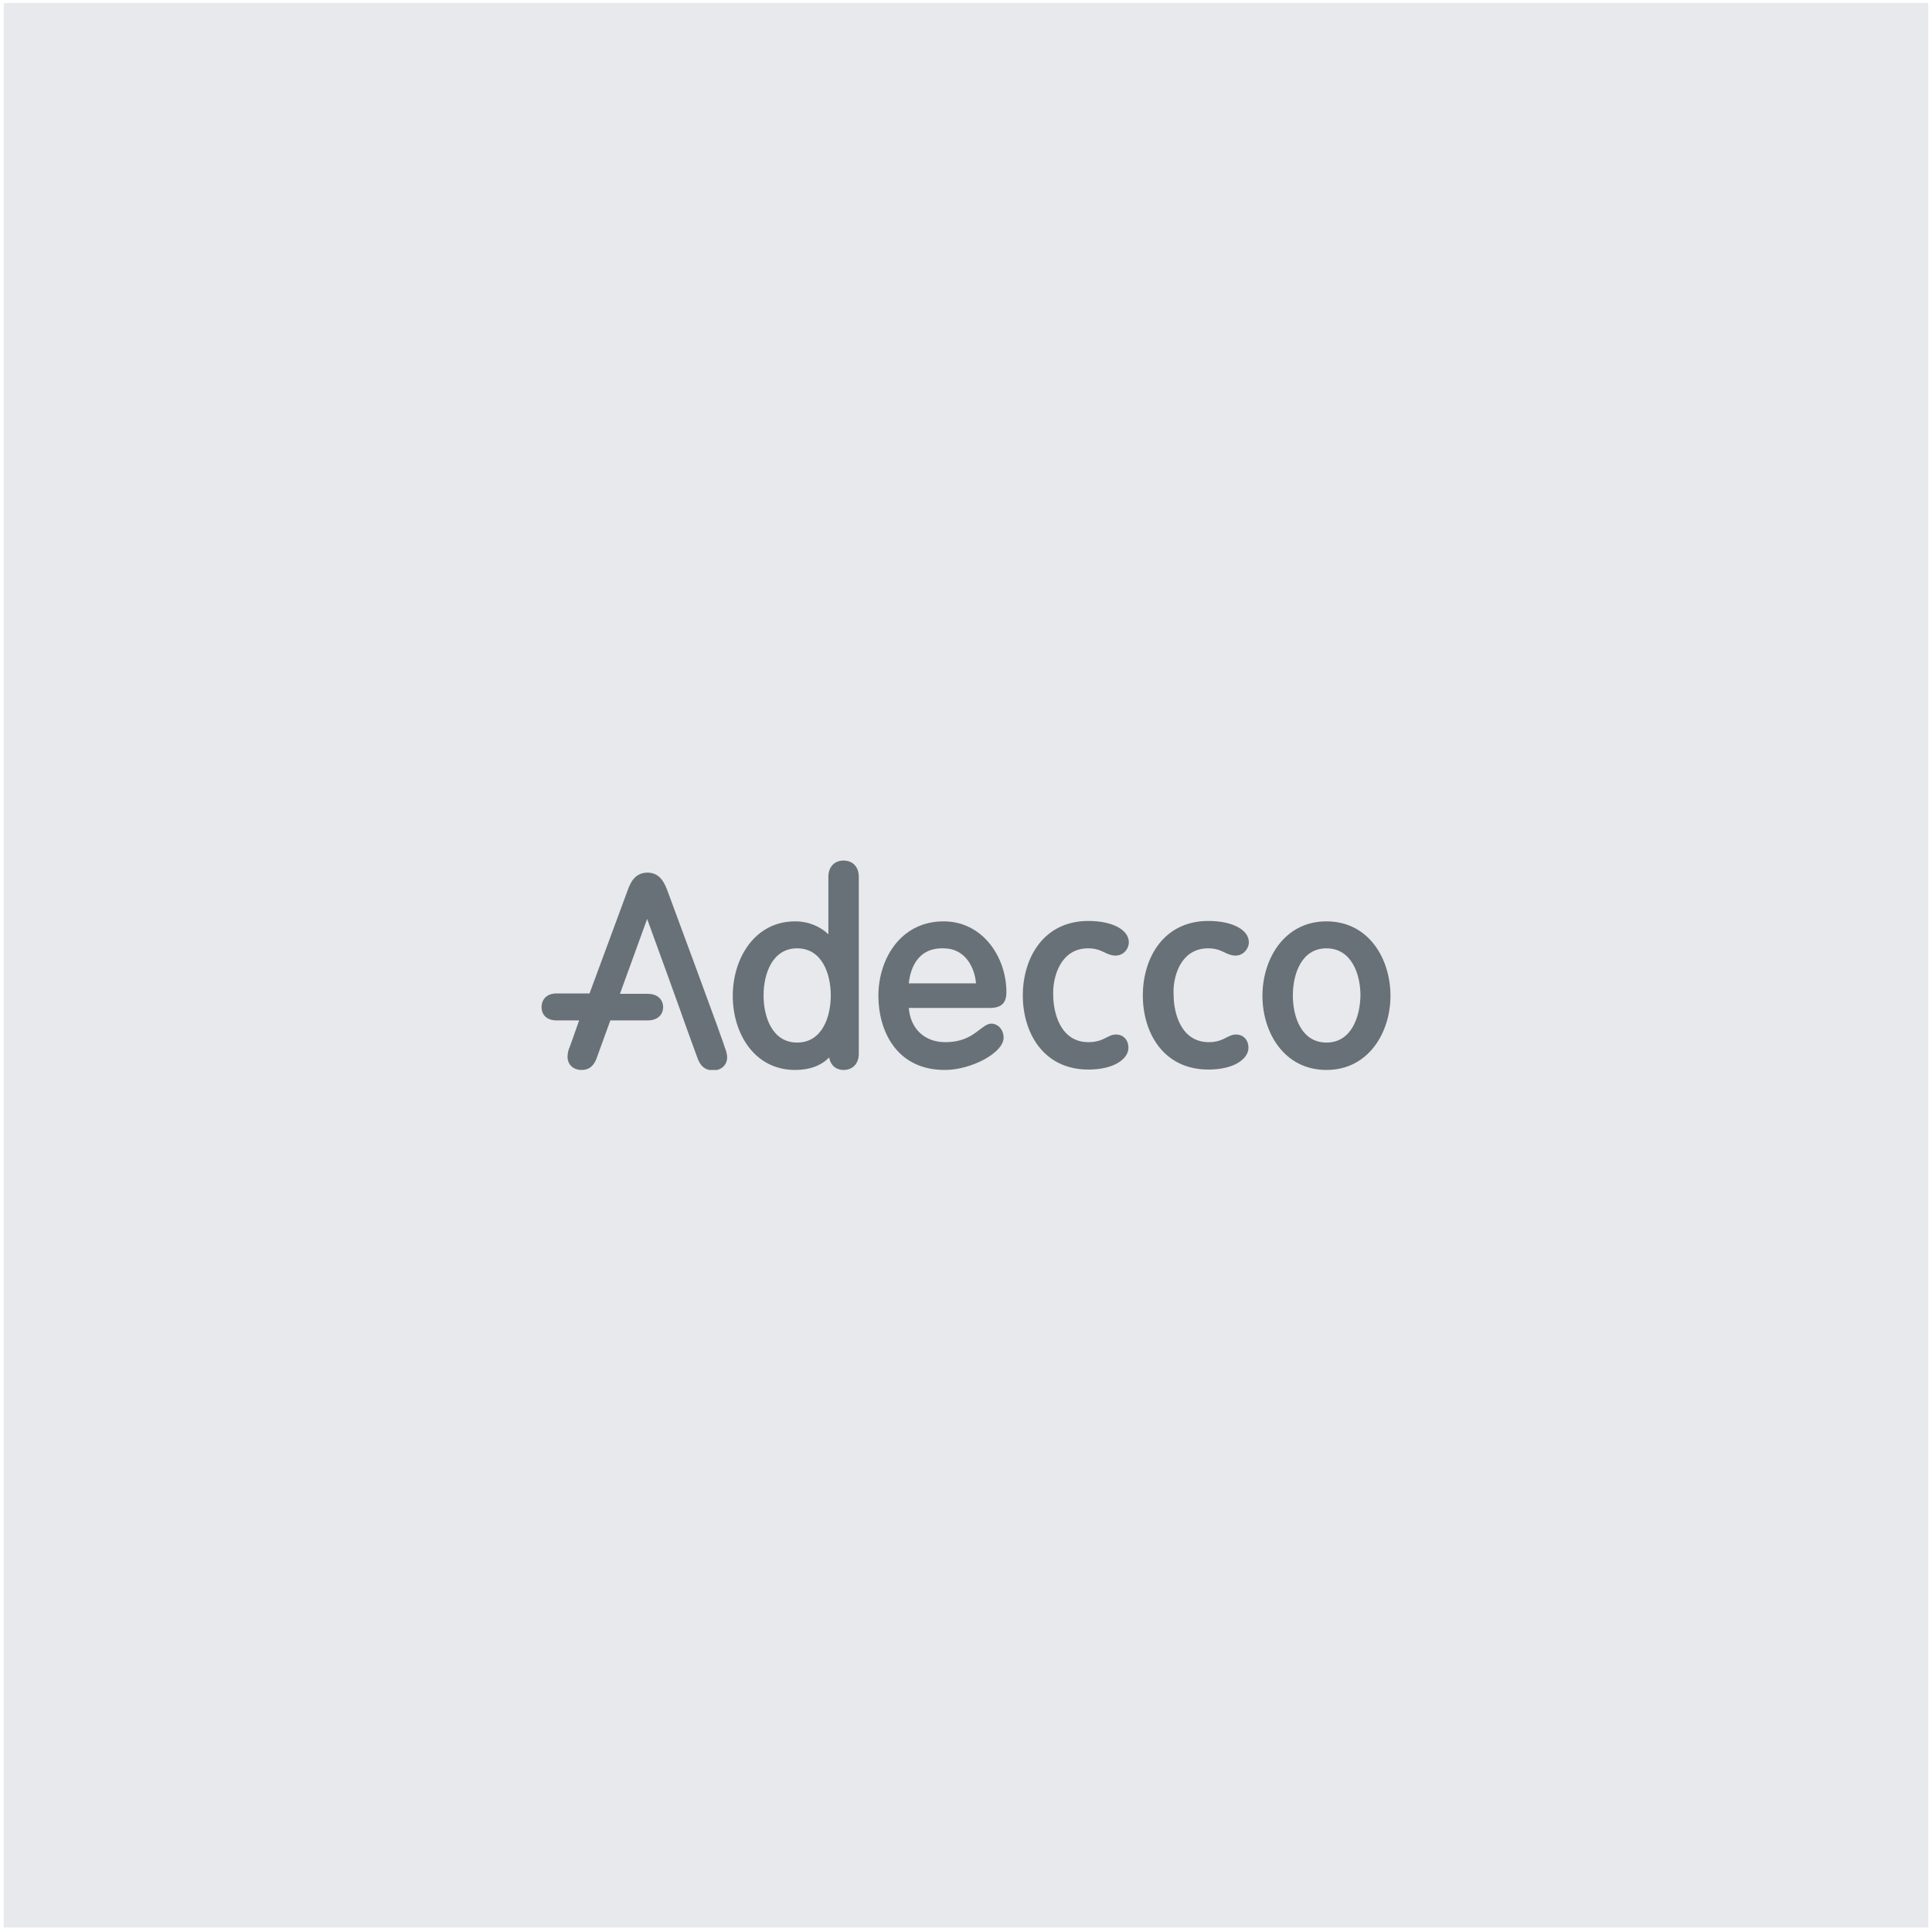 <svg width="259" height="259" viewBox="0 0 259 259" fill="none" xmlns="http://www.w3.org/2000/svg">
<rect width="258" height="258" transform="translate(0.5 0.398)" fill="#E7E9EC"/>
<g clip-path="url(#clip0_3108_19953)">
<path d="M113.089 115.363C111.855 115.363 111.051 116.227 111.051 117.523V125.243C110.032 124.271 108.476 123.515 106.599 123.515C101.129 123.515 98.233 128.536 98.233 133.502C98.233 138.469 101.075 143.436 106.599 143.436C108.584 143.436 110.085 142.842 111.158 141.762C111.319 142.788 112.07 143.436 113.089 143.436C114.322 143.436 115.127 142.572 115.127 141.276V117.523C115.127 116.227 114.322 115.363 113.089 115.363ZM106.867 139.765C103.542 139.765 102.362 136.363 102.362 133.448C102.362 130.533 103.542 127.132 106.867 127.132C110.193 127.132 111.372 130.533 111.372 133.448C111.372 136.363 110.193 139.765 106.867 139.765ZM161.947 127.132C163.02 127.132 163.556 127.402 164.146 127.672C164.575 127.888 165.058 128.104 165.648 128.104C166.667 128.104 167.418 127.186 167.418 126.322C167.418 124.649 165.219 123.461 162.001 123.461C155.94 123.461 153.205 128.482 153.205 133.448C153.205 138.415 155.94 143.382 162.001 143.382C165.487 143.382 167.364 141.924 167.364 140.466C167.364 139.387 166.667 138.685 165.701 138.685C165.165 138.685 164.79 138.901 164.361 139.117C163.824 139.387 163.181 139.711 162.054 139.711C158.3 139.711 157.335 135.77 157.335 133.394C157.174 131.127 158.193 127.132 161.947 127.132ZM89.437 119.304C89.115 118.494 88.525 116.983 86.809 116.983C85.093 116.983 84.503 118.386 84.181 119.25C84.181 119.25 81.285 127.078 79.033 133.178H74.635C73.133 133.178 72.597 134.15 72.597 135.014C72.597 135.878 73.133 136.795 74.635 136.795H77.638C76.887 138.955 76.351 140.412 76.351 140.412C76.19 140.736 76.083 141.276 76.083 141.708C76.083 142.572 76.726 143.436 77.96 143.436C79.247 143.436 79.676 142.572 79.944 141.978L79.998 141.816L81.607 137.389C81.607 137.389 81.714 137.119 81.821 136.795H86.809C88.311 136.795 88.901 135.878 88.901 135.014C88.901 134.204 88.365 133.232 86.809 133.232H83.109C84.074 130.587 85.79 125.836 86.755 123.191C87.775 125.998 91.1 135.122 91.1 135.176L91.904 137.443L93.513 141.87C93.728 142.41 94.157 143.49 95.605 143.49C96.838 143.49 97.482 142.626 97.482 141.762C97.482 141.33 97.321 140.79 97.16 140.412C97.267 140.412 89.437 119.304 89.437 119.304ZM145.858 127.132C146.93 127.132 147.467 127.402 148.057 127.672C148.486 127.888 148.968 128.104 149.558 128.104C150.631 128.104 151.328 127.186 151.328 126.322C151.328 124.649 149.129 123.461 145.911 123.461C139.851 123.461 137.116 128.482 137.116 133.448C137.116 138.415 139.851 143.382 145.911 143.382C149.397 143.382 151.274 141.924 151.274 140.466C151.274 139.387 150.577 138.685 149.612 138.685C149.076 138.685 148.7 138.901 148.271 139.117C147.735 139.387 147.091 139.711 145.911 139.711C142.157 139.711 141.192 135.77 141.192 133.394C141.084 131.127 142.103 127.132 145.858 127.132ZM177.822 123.515C172.191 123.515 169.241 128.536 169.241 133.502C169.241 138.469 172.191 143.436 177.822 143.436C183.454 143.436 186.403 138.415 186.403 133.502C186.403 128.482 183.454 123.515 177.822 123.515ZM177.822 139.765C174.497 139.765 173.317 136.363 173.317 133.448C173.317 130.533 174.497 127.132 177.822 127.132C181.147 127.132 182.381 130.533 182.381 133.448C182.327 136.363 181.147 139.765 177.822 139.765ZM134.917 133.016C134.917 128.32 131.753 123.515 126.497 123.515C120.758 123.515 117.755 128.536 117.755 133.502C117.755 138.091 120.114 143.436 126.658 143.436C130.251 143.436 134.541 141.114 134.541 139.117C134.541 137.929 133.683 137.227 132.932 137.227C132.342 137.227 131.913 137.605 131.323 138.037C130.412 138.739 129.178 139.711 126.711 139.711C123.922 139.711 122.045 137.875 121.831 135.122H132.718C134.22 135.122 134.917 134.474 134.917 133.016ZM121.831 131.829C121.992 130.209 122.796 127.024 126.497 127.132C129.446 127.132 130.68 129.777 130.841 131.829H121.831Z" fill="#687177"/>
</g>
<defs>
<clipPath id="clip0_3108_19953">
<rect width="113.806" height="28.072" fill="white" transform="translate(72.597 115.363)"/>
</clipPath>
</defs>
</svg>
